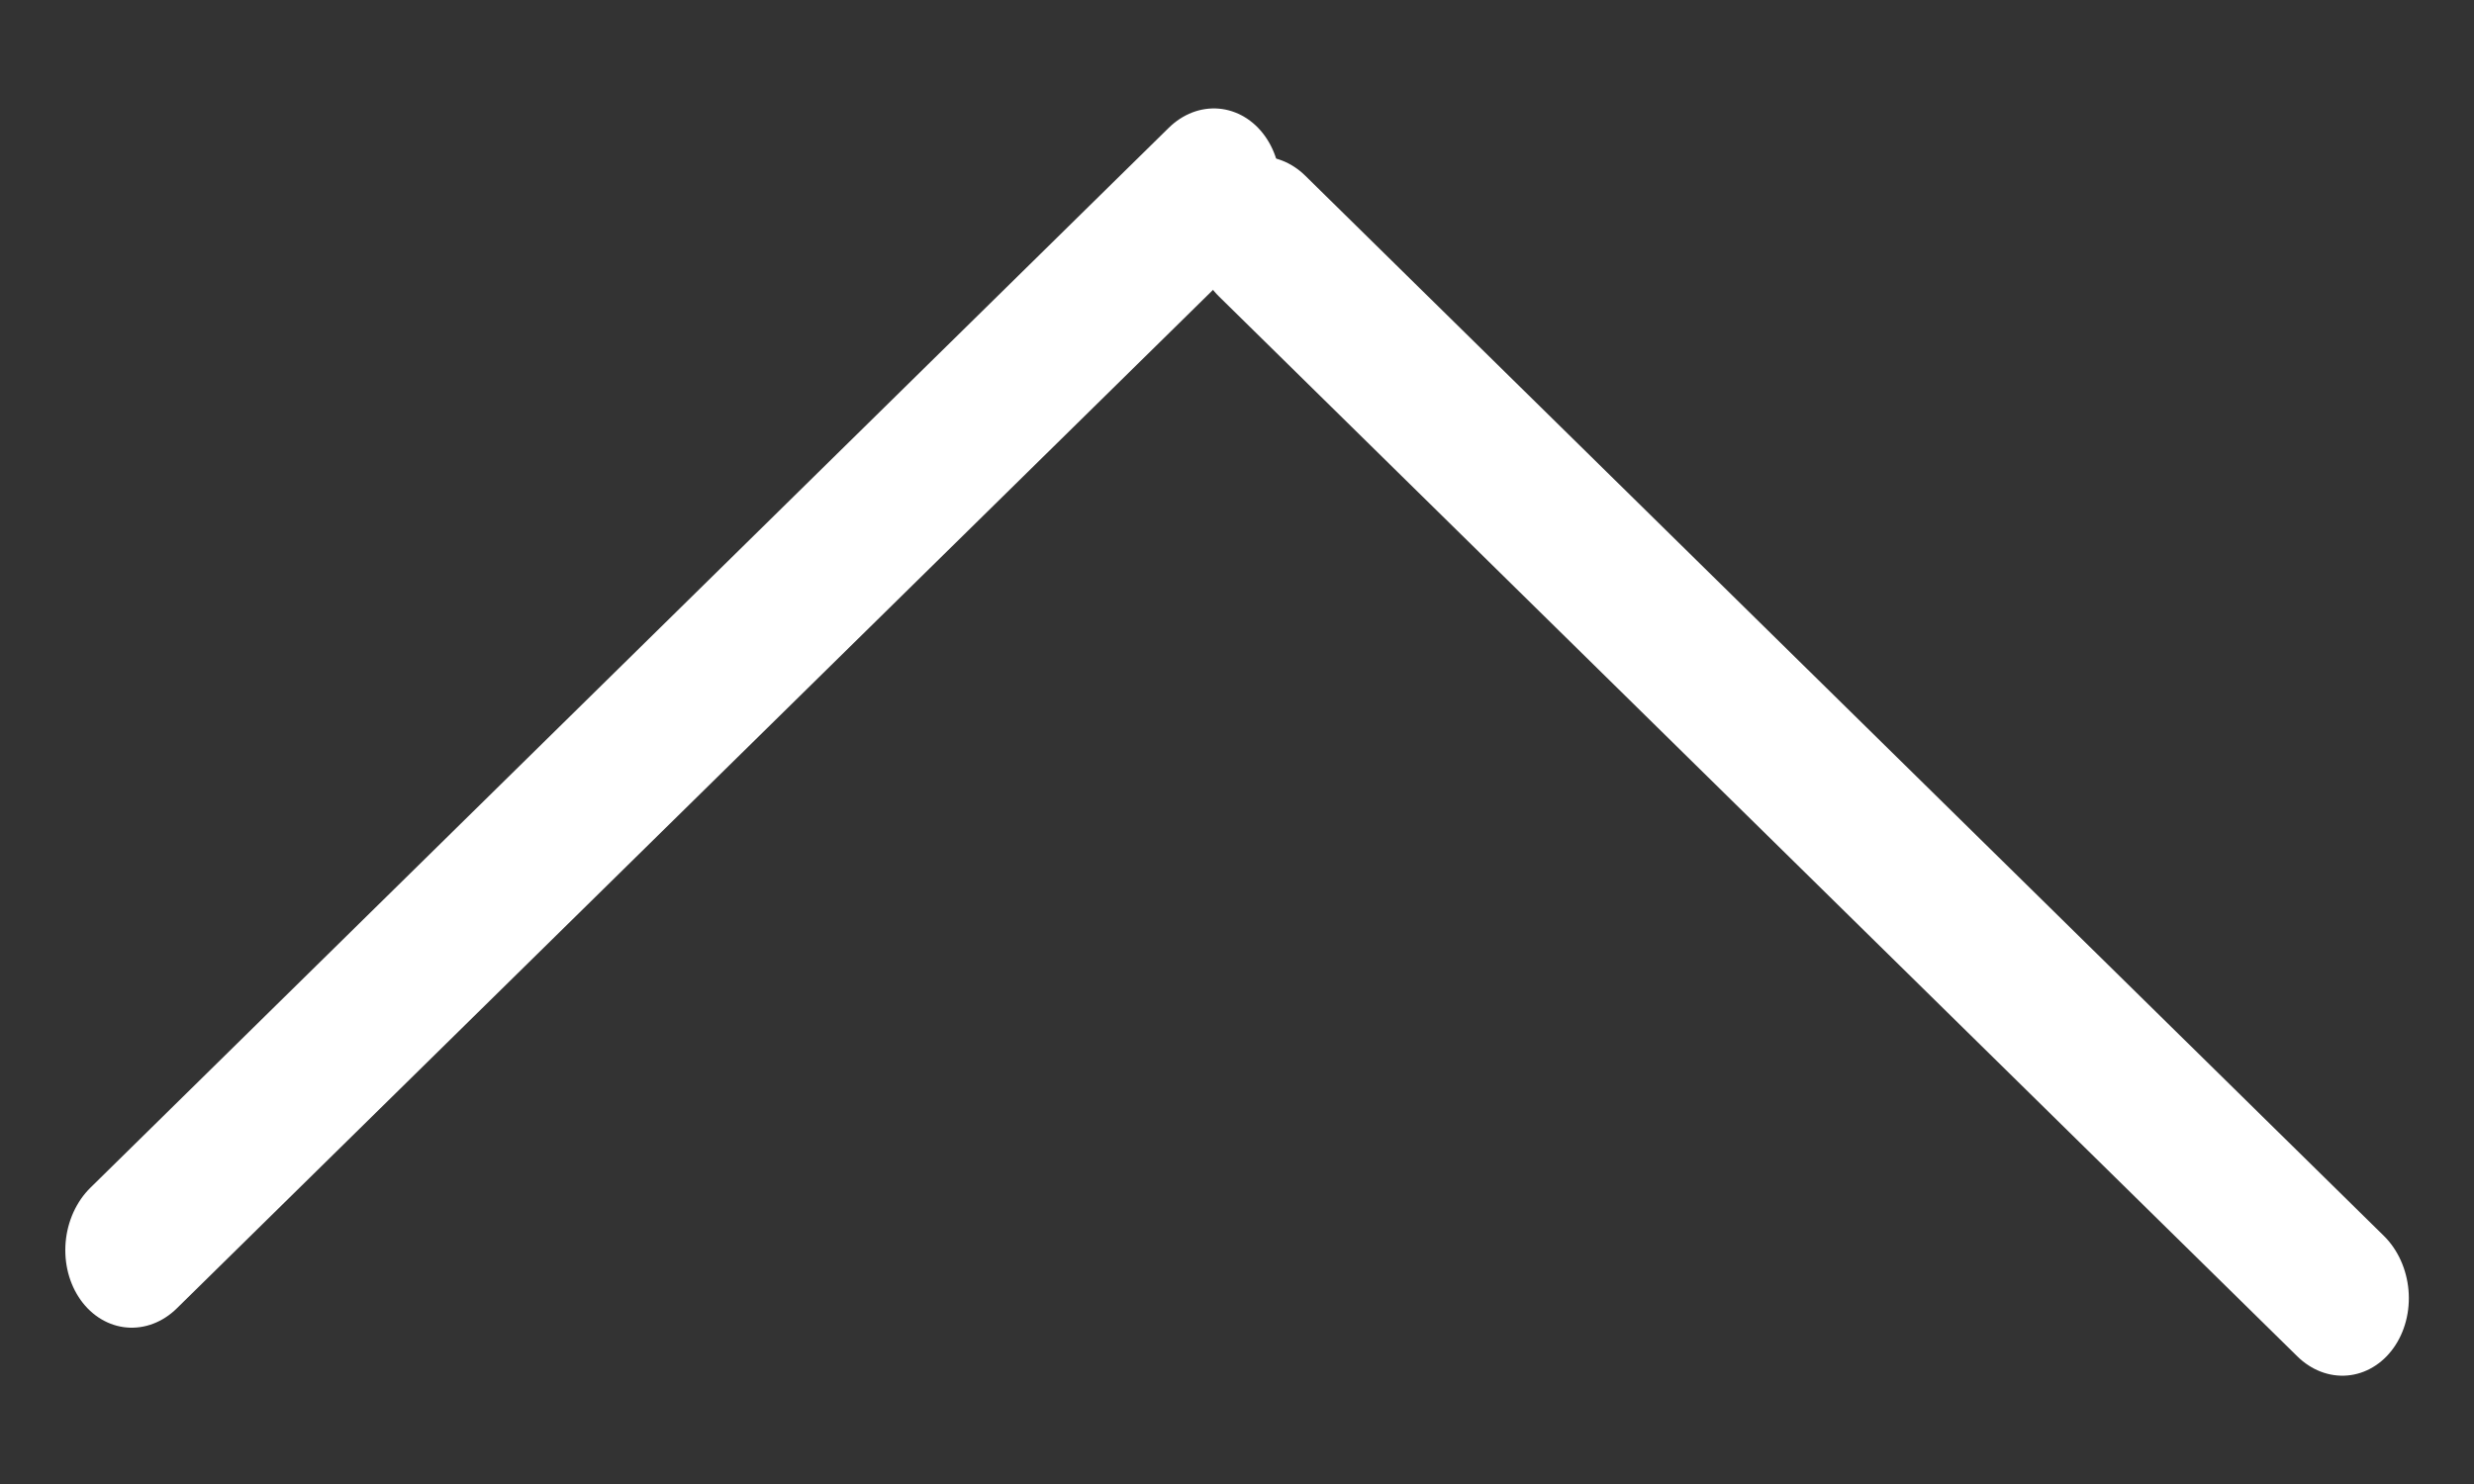 <svg width="20" height="12" viewBox="0 0 20 12" fill="none" xmlns="http://www.w3.org/2000/svg">
<rect x="0" y="0" width="20" height="12" fill="#333333" stroke="none"/>
<line x1="0.6" y1="-0.6" x2="12.827" y2="-0.6" transform="matrix(-0.713 0.701 0.582 0.813 10.575 1.588)" stroke="white" stroke-width="1.2" stroke-linecap="round"/>
<line x1="0.6" y1="-0.6" x2="12.827" y2="-0.6" transform="matrix(-0.713 -0.701 0.582 -0.813 19.698 10.413)" stroke="white" stroke-width="1.2" stroke-linecap="round"/>
</svg>
